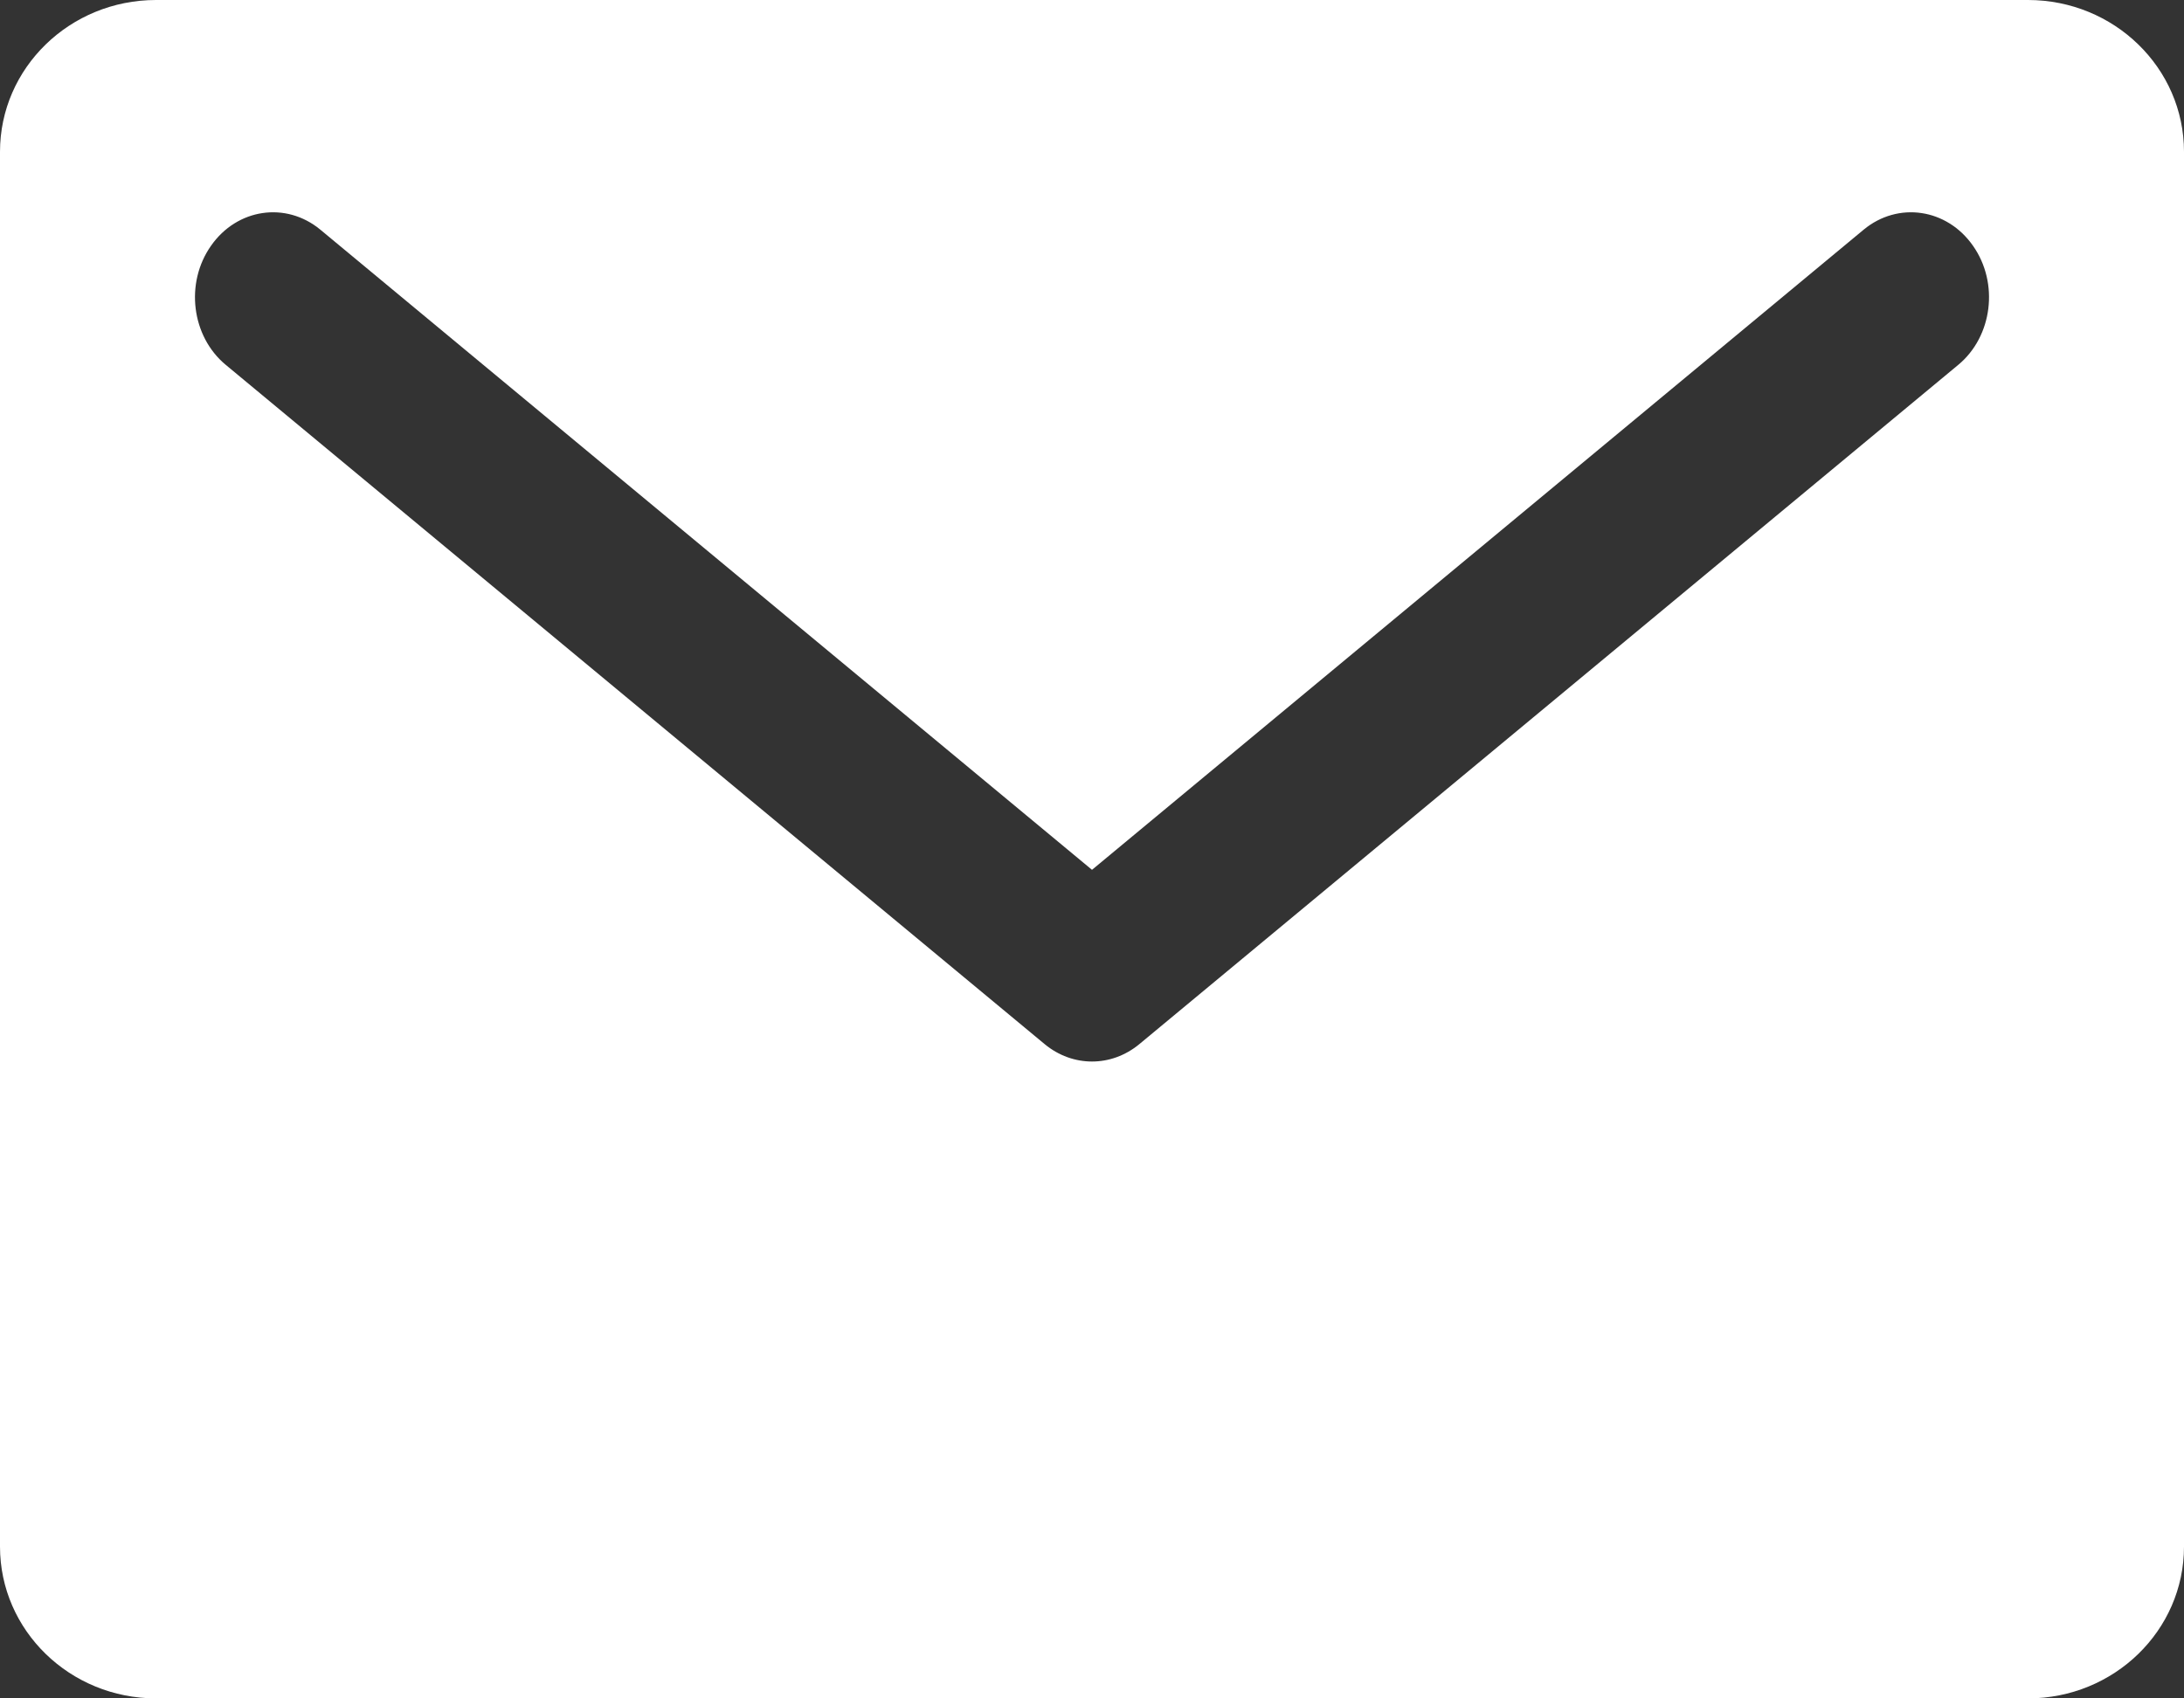 <?xml version="1.0" encoding="UTF-8"?> <svg xmlns="http://www.w3.org/2000/svg" width="18" height="14" viewBox="0 0 18 14" fill="none"><rect x="0" y="0" width="18" height="14" fill="#333333" stroke="none"/><path fill-rule="evenodd" clip-rule="evenodd" d="M1.286 0C0.576 0 0 0.56 0 1.251V12.749C0 13.44 0.576 14 1.286 14H16.714C17.424 14 18 13.44 18 12.749V1.251C18 0.56 17.424 0 16.714 0H1.286ZM2.64 1.893C2.357 1.659 1.954 1.718 1.739 2.026C1.523 2.333 1.578 2.773 1.86 3.007L8.61 8.607C8.841 8.798 9.159 8.798 9.39 8.607L16.14 3.007C16.422 2.773 16.477 2.333 16.261 2.026C16.046 1.718 15.643 1.659 15.36 1.893L9 7.17L2.64 1.893Z" fill="white"></path></svg> 